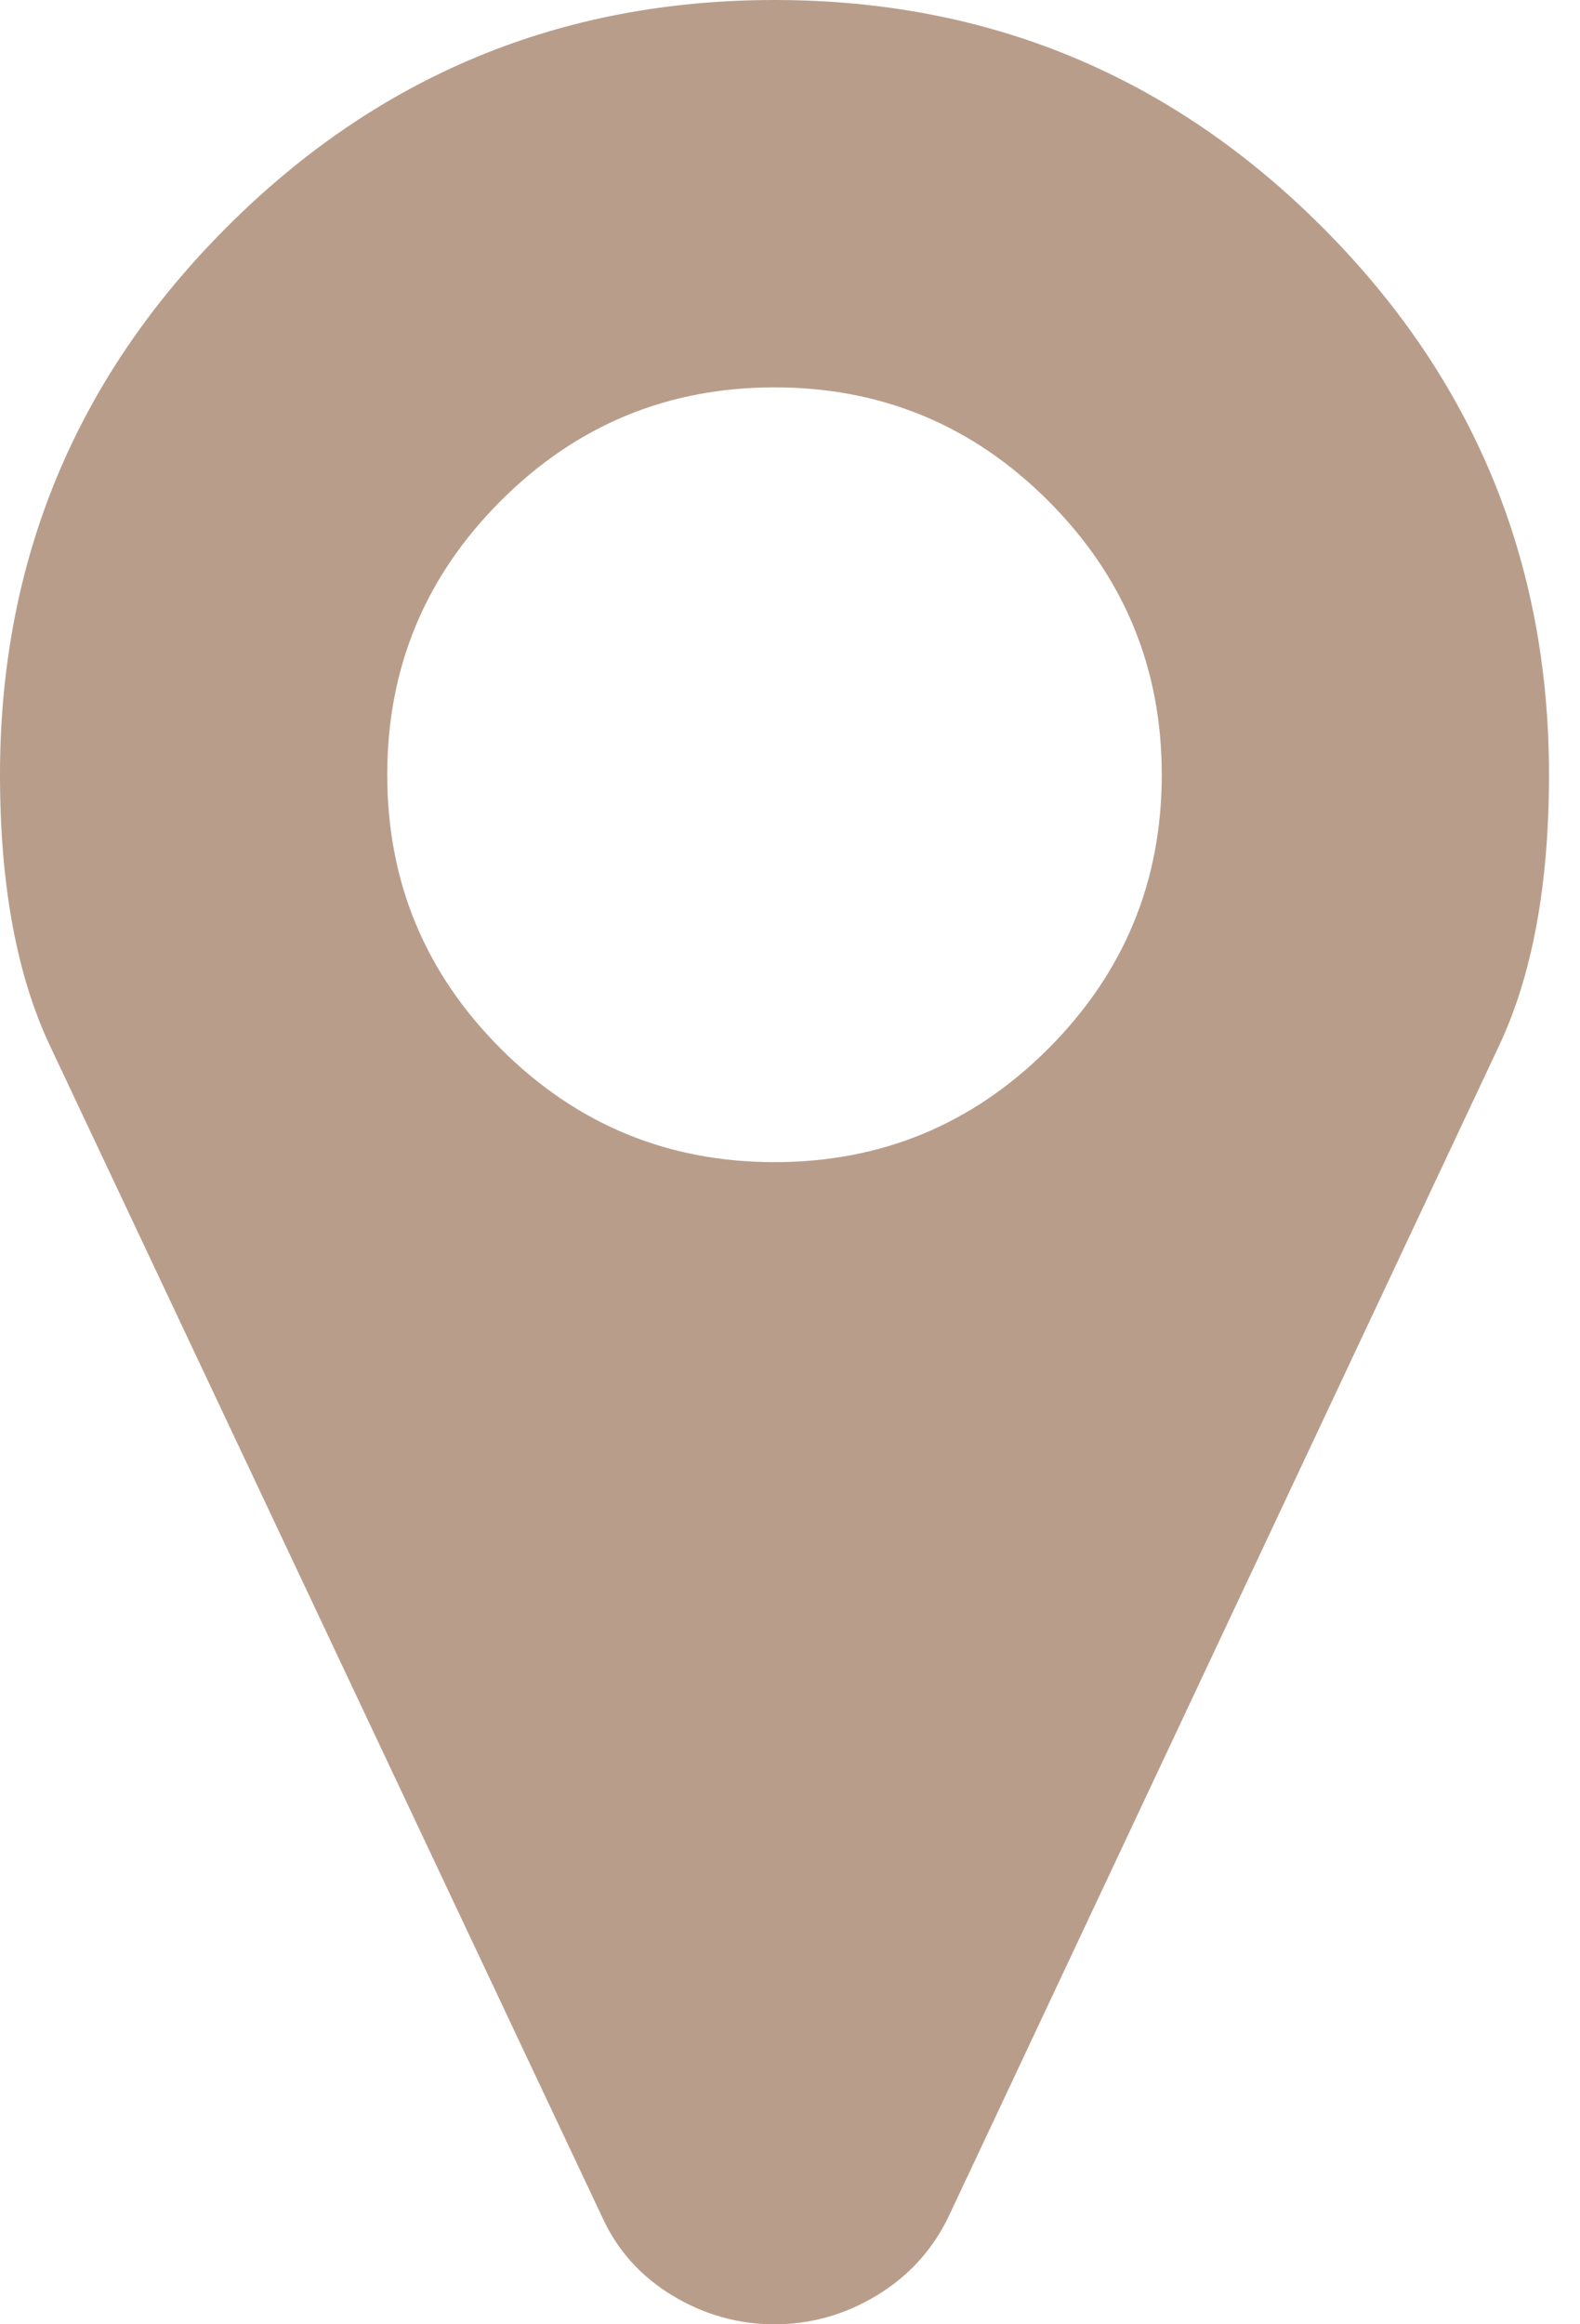 <svg width="34" height="50" viewBox="0 0 34 50" fill="none" xmlns="http://www.w3.org/2000/svg">
<path d="M28.451 4.883C25.196 1.627 21.267 0 16.667 0C12.066 0 8.138 1.628 4.883 4.883C1.628 8.138 0 12.066 0 16.667C0 19.032 0.358 20.974 1.074 22.494L12.956 47.689C13.281 48.405 13.786 48.969 14.47 49.381C15.153 49.794 15.886 50 16.667 50C17.448 50 18.181 49.794 18.864 49.381C19.548 48.969 20.063 48.405 20.41 47.689L32.259 22.494C32.975 20.974 33.333 19.032 33.333 16.667C33.334 12.066 31.706 8.138 28.451 4.883ZM22.558 22.559C20.931 24.186 18.967 25 16.667 25C14.366 25 12.402 24.186 10.775 22.559C9.147 20.931 8.333 18.967 8.333 16.666C8.333 14.366 9.147 12.402 10.775 10.775C12.402 9.147 14.367 8.333 16.667 8.333C18.967 8.333 20.931 9.147 22.558 10.775C24.186 12.402 25 14.366 25 16.666C25 18.967 24.186 20.93 22.558 22.559Z" fill="#B99D8B"/>
</svg>

